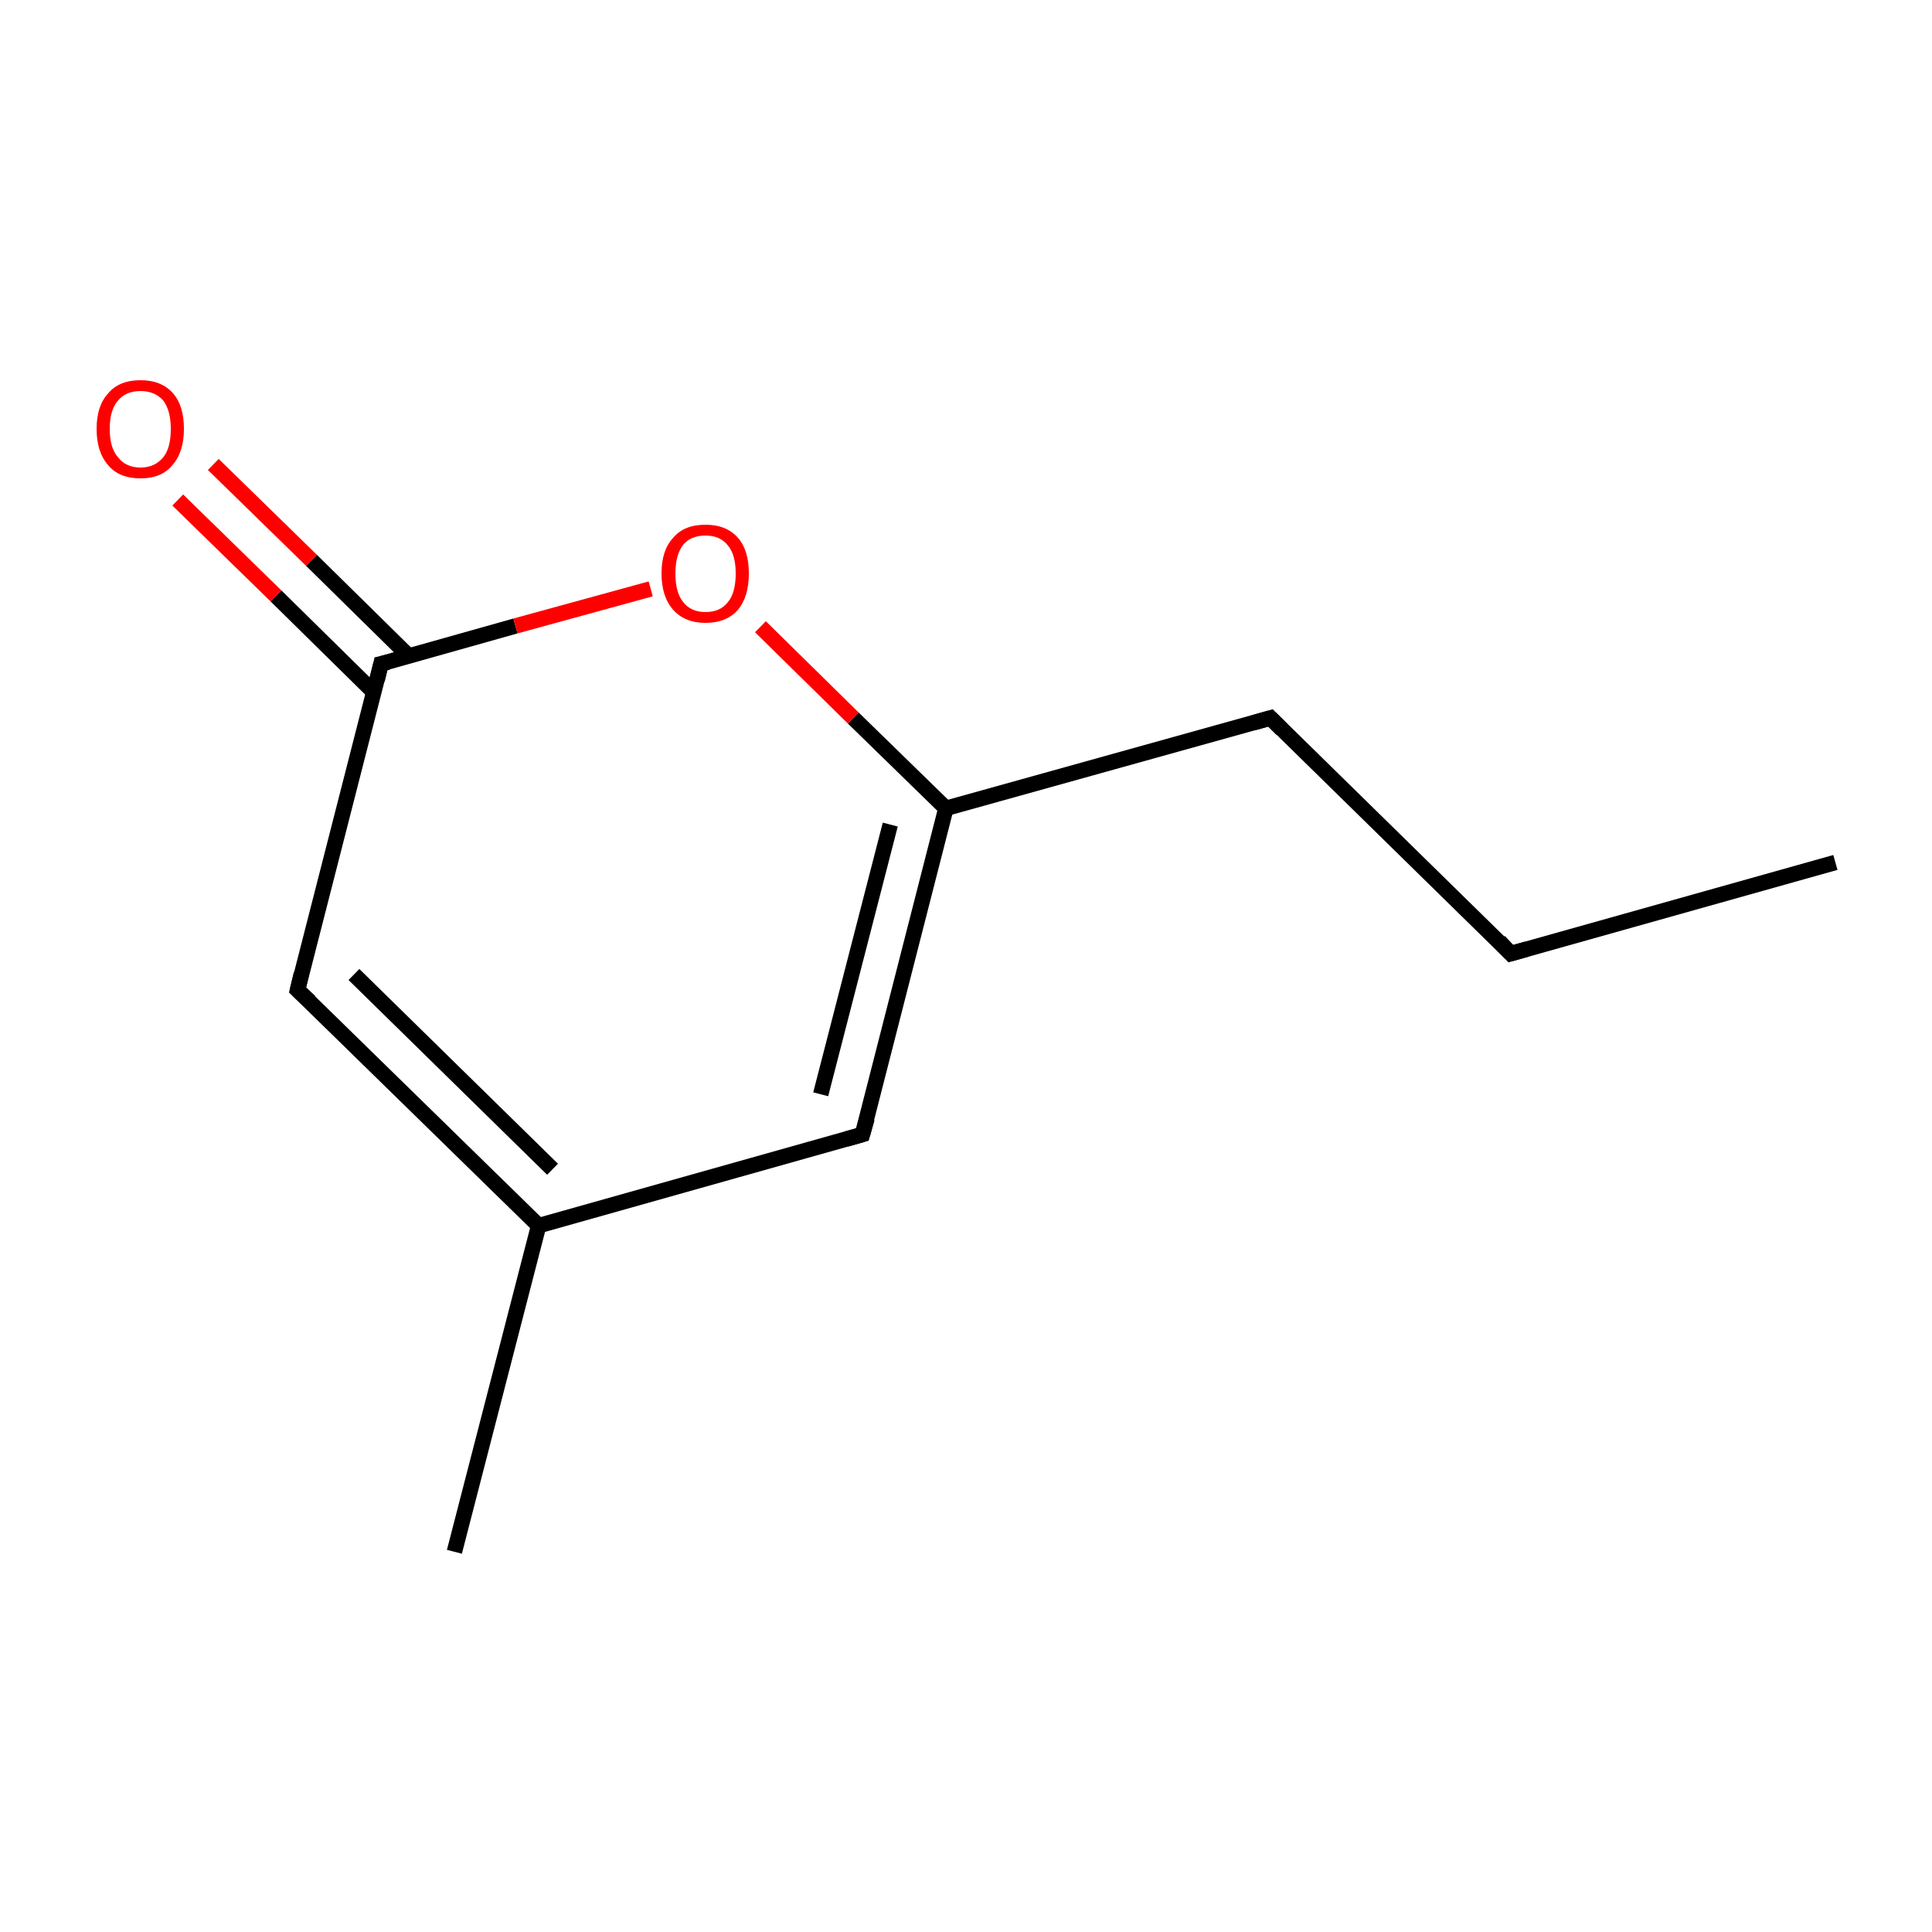 <?xml version='1.0' encoding='iso-8859-1'?>
<svg version='1.1' baseProfile='full'
              xmlns='http://www.w3.org/2000/svg'
                      xmlns:rdkit='http://www.rdkit.org/xml'
                      xmlns:xlink='http://www.w3.org/1999/xlink'
                  xml:space='preserve'
width='250px' height='250px' viewBox='0 0 250 250'>
<!-- END OF HEADER -->
<rect style='opacity:1.0;fill:#FFFFFF;stroke:none' width='250.0' height='250.0' x='0.0' y='0.0'> </rect>
<path class='bond-0 atom-0 atom-2' d='M 237.5,111.6 L 195.5,123.4' style='fill:none;fill-rule:evenodd;stroke:#000000;stroke-width:2.0px;stroke-linecap:butt;stroke-linejoin:miter;stroke-opacity:1' />
<path class='bond-1 atom-1 atom-6' d='M 58.8,200.8 L 69.7,158.6' style='fill:none;fill-rule:evenodd;stroke:#000000;stroke-width:2.0px;stroke-linecap:butt;stroke-linejoin:miter;stroke-opacity:1' />
<path class='bond-2 atom-2 atom-3' d='M 195.5,123.4 L 164.4,92.9' style='fill:none;fill-rule:evenodd;stroke:#000000;stroke-width:2.0px;stroke-linecap:butt;stroke-linejoin:miter;stroke-opacity:1' />
<path class='bond-3 atom-3 atom-7' d='M 164.4,92.9 L 122.4,104.6' style='fill:none;fill-rule:evenodd;stroke:#000000;stroke-width:2.0px;stroke-linecap:butt;stroke-linejoin:miter;stroke-opacity:1' />
<path class='bond-4 atom-4 atom-6' d='M 111.6,146.8 L 69.7,158.6' style='fill:none;fill-rule:evenodd;stroke:#000000;stroke-width:2.0px;stroke-linecap:butt;stroke-linejoin:miter;stroke-opacity:1' />
<path class='bond-5 atom-4 atom-7' d='M 111.6,146.8 L 122.4,104.6' style='fill:none;fill-rule:evenodd;stroke:#000000;stroke-width:2.0px;stroke-linecap:butt;stroke-linejoin:miter;stroke-opacity:1' />
<path class='bond-5 atom-4 atom-7' d='M 106.2,141.6 L 115.2,106.7' style='fill:none;fill-rule:evenodd;stroke:#000000;stroke-width:2.0px;stroke-linecap:butt;stroke-linejoin:miter;stroke-opacity:1' />
<path class='bond-6 atom-5 atom-6' d='M 38.5,128.1 L 69.7,158.6' style='fill:none;fill-rule:evenodd;stroke:#000000;stroke-width:2.0px;stroke-linecap:butt;stroke-linejoin:miter;stroke-opacity:1' />
<path class='bond-6 atom-5 atom-6' d='M 45.8,126.1 L 71.5,151.3' style='fill:none;fill-rule:evenodd;stroke:#000000;stroke-width:2.0px;stroke-linecap:butt;stroke-linejoin:miter;stroke-opacity:1' />
<path class='bond-7 atom-5 atom-8' d='M 38.5,128.1 L 49.3,85.9' style='fill:none;fill-rule:evenodd;stroke:#000000;stroke-width:2.0px;stroke-linecap:butt;stroke-linejoin:miter;stroke-opacity:1' />
<path class='bond-8 atom-7 atom-10' d='M 122.4,104.6 L 110.4,92.9' style='fill:none;fill-rule:evenodd;stroke:#000000;stroke-width:2.0px;stroke-linecap:butt;stroke-linejoin:miter;stroke-opacity:1' />
<path class='bond-8 atom-7 atom-10' d='M 110.4,92.9 L 98.4,81.1' style='fill:none;fill-rule:evenodd;stroke:#FF0000;stroke-width:2.0px;stroke-linecap:butt;stroke-linejoin:miter;stroke-opacity:1' />
<path class='bond-9 atom-8 atom-9' d='M 52.9,84.9 L 40.3,72.5' style='fill:none;fill-rule:evenodd;stroke:#000000;stroke-width:2.0px;stroke-linecap:butt;stroke-linejoin:miter;stroke-opacity:1' />
<path class='bond-9 atom-8 atom-9' d='M 40.3,72.5 L 27.6,60.1' style='fill:none;fill-rule:evenodd;stroke:#FF0000;stroke-width:2.0px;stroke-linecap:butt;stroke-linejoin:miter;stroke-opacity:1' />
<path class='bond-9 atom-8 atom-9' d='M 48.4,89.6 L 35.7,77.1' style='fill:none;fill-rule:evenodd;stroke:#000000;stroke-width:2.0px;stroke-linecap:butt;stroke-linejoin:miter;stroke-opacity:1' />
<path class='bond-9 atom-8 atom-9' d='M 35.7,77.1 L 23.0,64.7' style='fill:none;fill-rule:evenodd;stroke:#FF0000;stroke-width:2.0px;stroke-linecap:butt;stroke-linejoin:miter;stroke-opacity:1' />
<path class='bond-10 atom-8 atom-10' d='M 49.3,85.9 L 66.7,81.0' style='fill:none;fill-rule:evenodd;stroke:#000000;stroke-width:2.0px;stroke-linecap:butt;stroke-linejoin:miter;stroke-opacity:1' />
<path class='bond-10 atom-8 atom-10' d='M 66.7,81.0 L 84.2,76.2' style='fill:none;fill-rule:evenodd;stroke:#FF0000;stroke-width:2.0px;stroke-linecap:butt;stroke-linejoin:miter;stroke-opacity:1' />
<path d='M 197.6,122.8 L 195.5,123.4 L 194.0,121.8' style='fill:none;stroke:#000000;stroke-width:2.0px;stroke-linecap:butt;stroke-linejoin:miter;stroke-opacity:1;' />
<path d='M 165.9,94.4 L 164.4,92.9 L 162.3,93.5' style='fill:none;stroke:#000000;stroke-width:2.0px;stroke-linecap:butt;stroke-linejoin:miter;stroke-opacity:1;' />
<path d='M 109.5,147.4 L 111.6,146.8 L 112.2,144.7' style='fill:none;stroke:#000000;stroke-width:2.0px;stroke-linecap:butt;stroke-linejoin:miter;stroke-opacity:1;' />
<path d='M 40.1,129.6 L 38.5,128.1 L 39.0,126.0' style='fill:none;stroke:#000000;stroke-width:2.0px;stroke-linecap:butt;stroke-linejoin:miter;stroke-opacity:1;' />
<path d='M 48.8,88.0 L 49.3,85.9 L 50.2,85.7' style='fill:none;stroke:#000000;stroke-width:2.0px;stroke-linecap:butt;stroke-linejoin:miter;stroke-opacity:1;' />
<path class='atom-9' d='M 12.5 55.5
Q 12.5 52.5, 14.0 50.9
Q 15.4 49.2, 18.2 49.2
Q 20.9 49.2, 22.4 50.9
Q 23.8 52.5, 23.8 55.5
Q 23.8 58.5, 22.3 60.2
Q 20.9 61.9, 18.2 61.9
Q 15.4 61.9, 14.0 60.2
Q 12.5 58.5, 12.5 55.5
M 18.2 60.5
Q 20.0 60.5, 21.1 59.2
Q 22.1 58.0, 22.1 55.5
Q 22.1 53.1, 21.1 51.8
Q 20.0 50.6, 18.2 50.6
Q 16.3 50.6, 15.3 51.8
Q 14.2 53.0, 14.2 55.5
Q 14.2 58.0, 15.3 59.2
Q 16.3 60.5, 18.2 60.5
' fill='#FF0000'/>
<path class='atom-10' d='M 85.6 74.2
Q 85.6 71.2, 87.1 69.6
Q 88.5 67.9, 91.3 67.9
Q 94.0 67.9, 95.5 69.6
Q 96.9 71.2, 96.9 74.2
Q 96.9 77.2, 95.5 78.9
Q 94.0 80.6, 91.3 80.6
Q 88.6 80.6, 87.1 78.9
Q 85.6 77.2, 85.6 74.2
M 91.3 79.2
Q 93.2 79.2, 94.2 77.9
Q 95.2 76.7, 95.2 74.2
Q 95.2 71.8, 94.2 70.6
Q 93.2 69.3, 91.3 69.3
Q 89.4 69.3, 88.4 70.5
Q 87.4 71.8, 87.4 74.2
Q 87.4 76.7, 88.4 77.9
Q 89.4 79.2, 91.3 79.2
' fill='#FF0000'/>
</svg>

